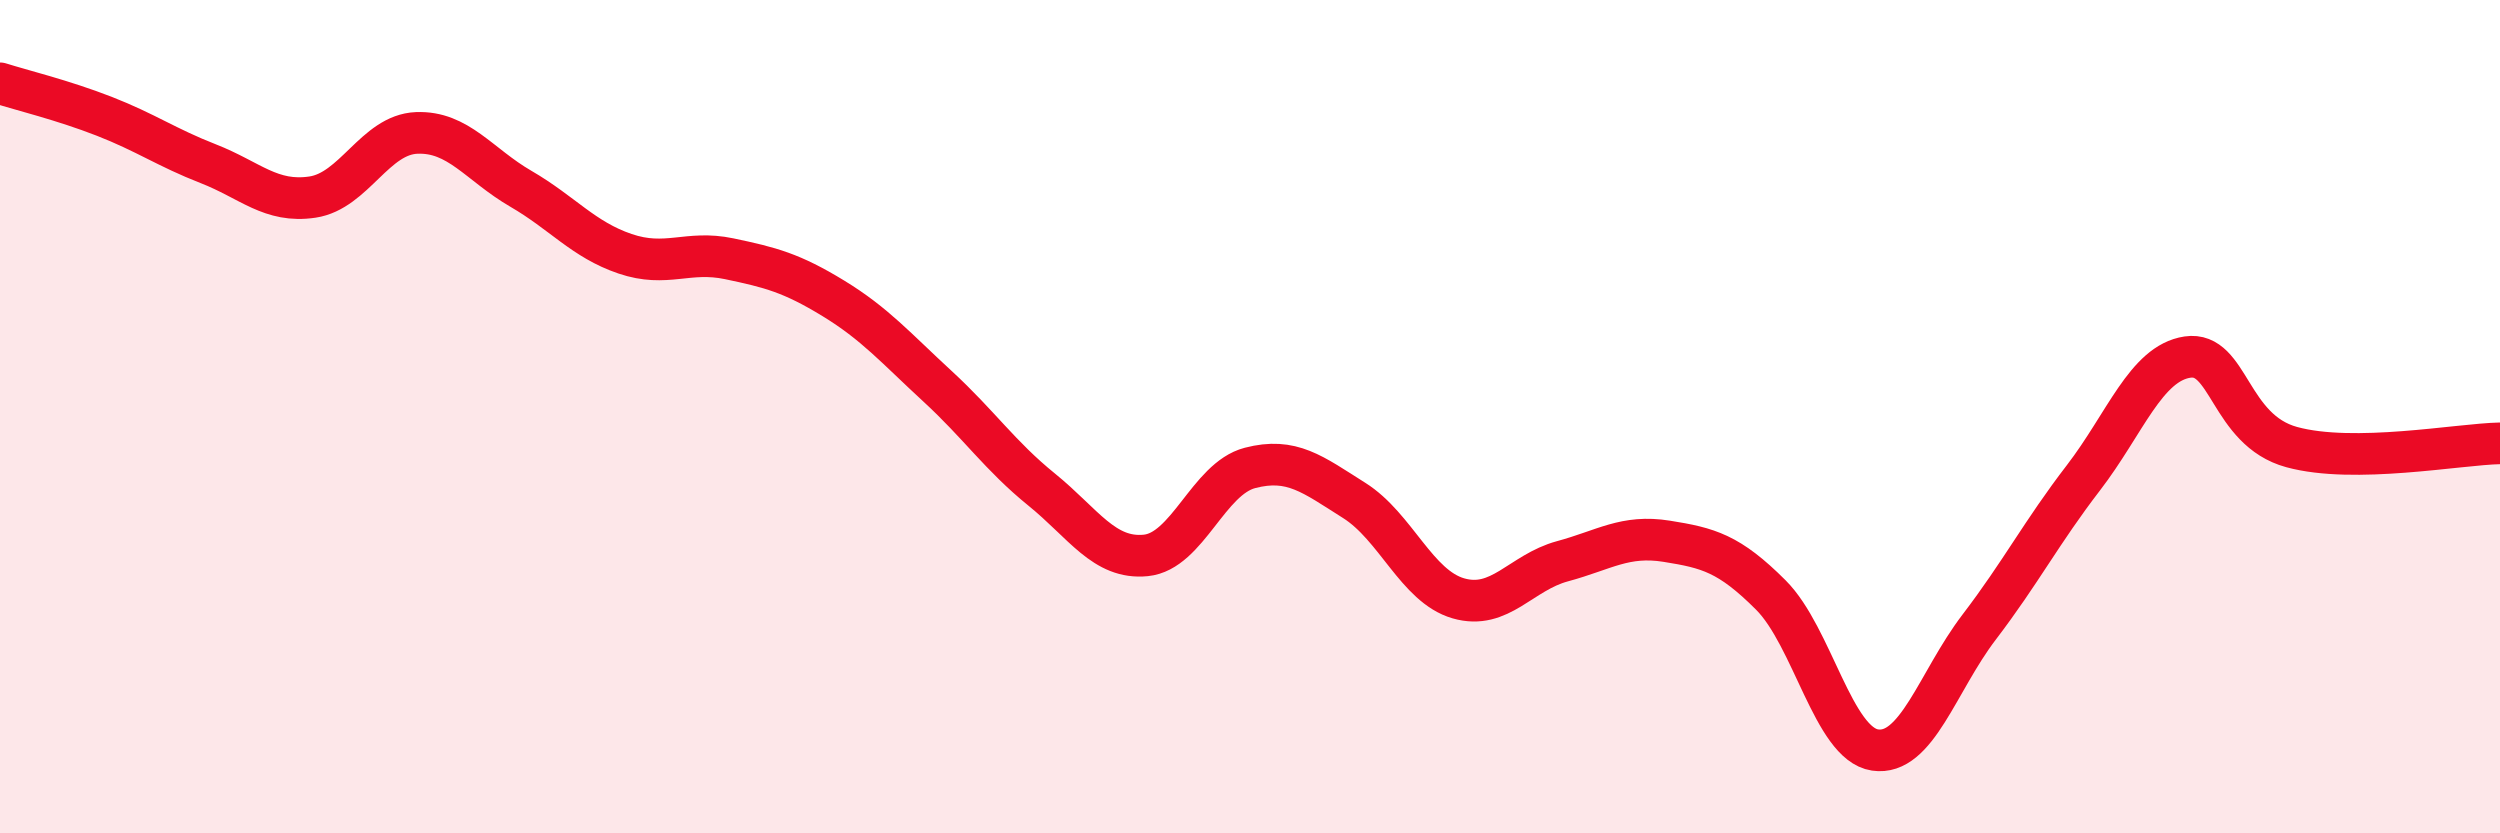 
    <svg width="60" height="20" viewBox="0 0 60 20" xmlns="http://www.w3.org/2000/svg">
      <path
        d="M 0,2 C 0.5,2.16 1.5,2.4 2.5,2.79 C 3.5,3.18 4,3.54 5,3.93 C 6,4.32 6.5,4.88 7.5,4.73 C 8.5,4.58 9,3.23 10,3.19 C 11,3.15 11.5,3.95 12.5,4.53 C 13.5,5.11 14,5.75 15,6.09 C 16,6.43 16.5,6 17.5,6.21 C 18.5,6.42 19,6.55 20,7.16 C 21,7.77 21.5,8.35 22.5,9.27 C 23.5,10.19 24,10.94 25,11.75 C 26,12.56 26.5,13.43 27.5,13.33 C 28.5,13.23 29,11.49 30,11.23 C 31,10.97 31.5,11.38 32.5,12.01 C 33.5,12.64 34,14.07 35,14.36 C 36,14.65 36.5,13.74 37.5,13.47 C 38.5,13.2 39,12.83 40,12.99 C 41,13.15 41.5,13.28 42.5,14.28 C 43.5,15.28 44,17.85 45,18 C 46,18.15 46.5,16.36 47.5,15.05 C 48.5,13.74 49,12.77 50,11.47 C 51,10.17 51.5,8.72 52.5,8.57 C 53.5,8.42 53.5,10.32 55,10.73 C 56.5,11.14 59,10.66 60,10.64L60 20L0 20Z"
        fill="#EB0A25"
        opacity="0.1"
        stroke-linecap="round"
        stroke-linejoin="round"
      />
      <path
        d="M 0,2 C 0.5,2.16 1.5,2.4 2.5,2.79 C 3.5,3.18 4,3.54 5,3.93 C 6,4.32 6.5,4.88 7.5,4.73 C 8.5,4.58 9,3.23 10,3.19 C 11,3.15 11.5,3.95 12.5,4.53 C 13.5,5.11 14,5.75 15,6.09 C 16,6.43 16.5,6 17.5,6.21 C 18.5,6.42 19,6.55 20,7.16 C 21,7.77 21.5,8.35 22.5,9.27 C 23.5,10.19 24,10.94 25,11.75 C 26,12.56 26.5,13.43 27.5,13.33 C 28.5,13.23 29,11.49 30,11.23 C 31,10.97 31.5,11.38 32.5,12.01 C 33.5,12.64 34,14.07 35,14.36 C 36,14.65 36.5,13.74 37.5,13.47 C 38.5,13.2 39,12.83 40,12.99 C 41,13.15 41.5,13.28 42.5,14.28 C 43.5,15.28 44,17.85 45,18 C 46,18.15 46.5,16.36 47.5,15.05 C 48.5,13.74 49,12.77 50,11.47 C 51,10.17 51.5,8.72 52.5,8.57 C 53.5,8.42 53.5,10.32 55,10.73 C 56.5,11.14 59,10.66 60,10.64"
        stroke="#EB0A25"
        stroke-width="1"
        fill="none"
        stroke-linecap="round"
        stroke-linejoin="round"
      />
    </svg>
  